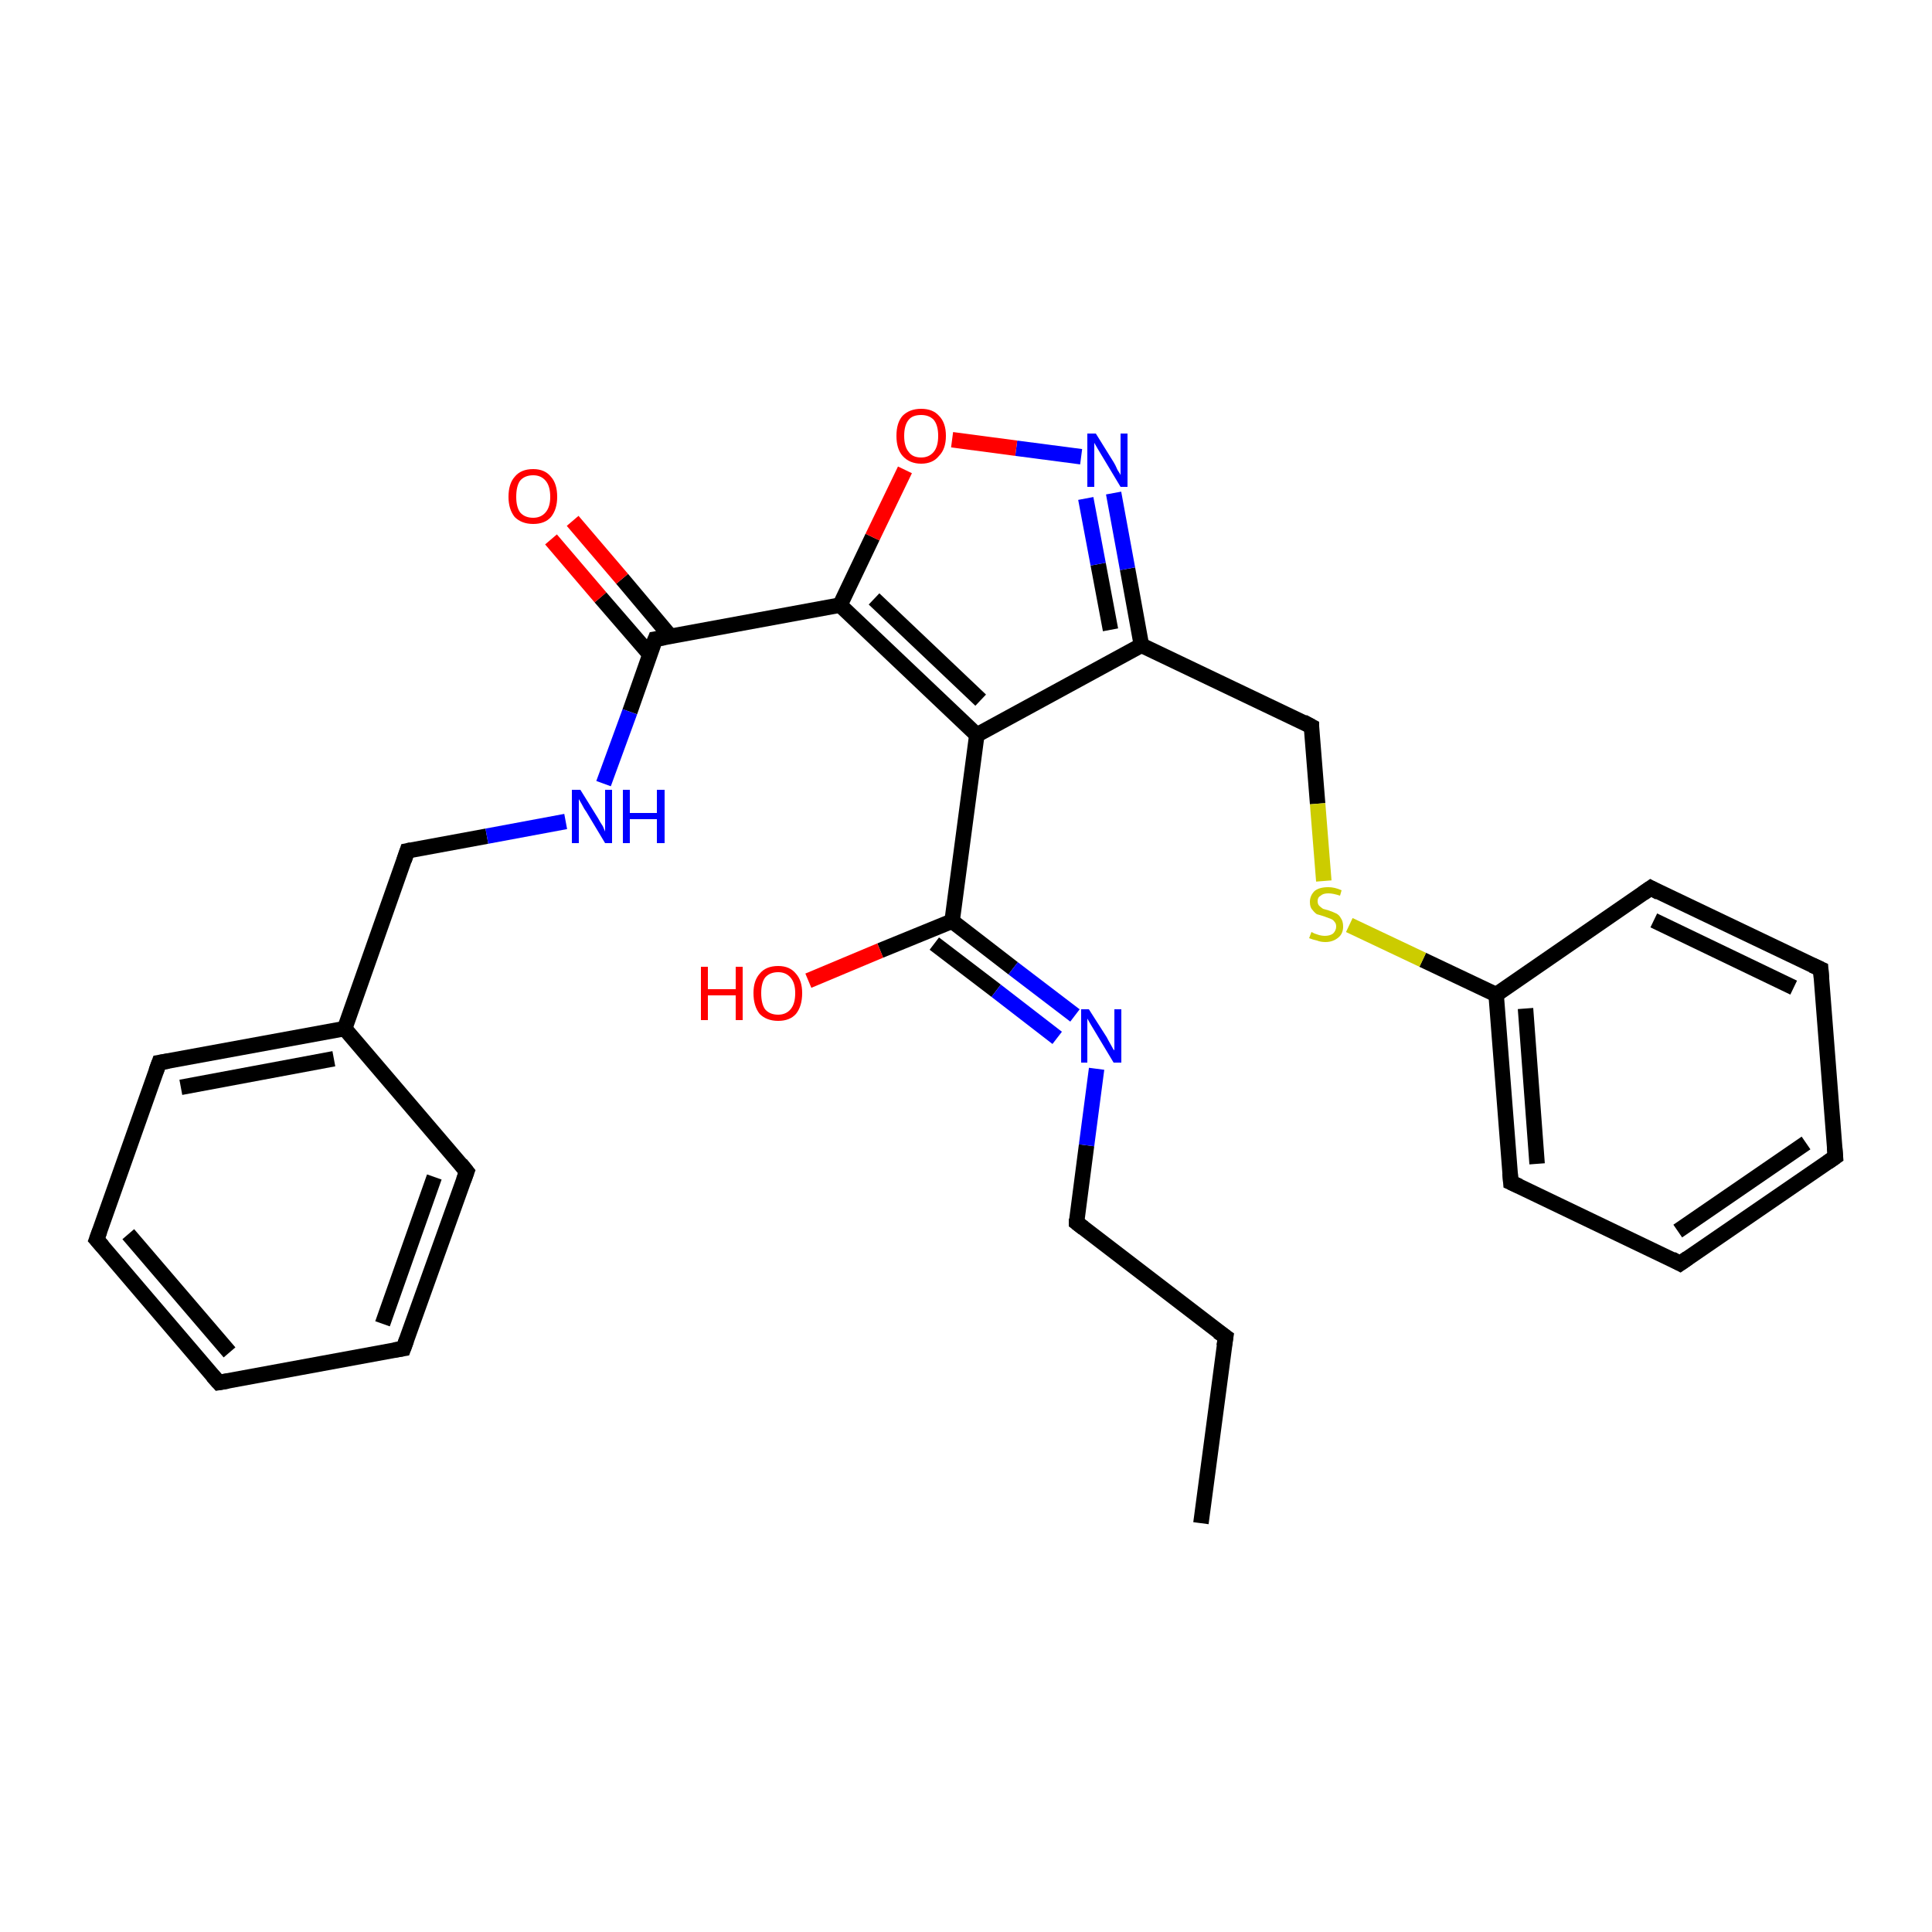 <?xml version='1.0' encoding='iso-8859-1'?>
<svg version='1.1' baseProfile='full'
              xmlns='http://www.w3.org/2000/svg'
                      xmlns:rdkit='http://www.rdkit.org/xml'
                      xmlns:xlink='http://www.w3.org/1999/xlink'
                  xml:space='preserve'
width='250px' height='250px' viewBox='0 0 250 250'>
<!-- END OF HEADER -->
<rect style='opacity:1.0;fill:#FFFFFF;stroke:none' width='250.0' height='250.0' x='0.0' y='0.0'> </rect>
<path class='bond-0 atom-0 atom-1' d='M 155.4,197.1 L 158.6,173.0' style='fill:none;fill-rule:evenodd;stroke:#000000;stroke-width:2.0px;stroke-linecap:butt;stroke-linejoin:miter;stroke-opacity:1' />
<path class='bond-1 atom-1 atom-12' d='M 158.6,173.0 L 139.3,158.2' style='fill:none;fill-rule:evenodd;stroke:#000000;stroke-width:2.0px;stroke-linecap:butt;stroke-linejoin:miter;stroke-opacity:1' />
<path class='bond-2 atom-2 atom-4' d='M 28.3,178.9 L 12.5,160.4' style='fill:none;fill-rule:evenodd;stroke:#000000;stroke-width:2.0px;stroke-linecap:butt;stroke-linejoin:miter;stroke-opacity:1' />
<path class='bond-2 atom-2 atom-4' d='M 29.7,175.0 L 16.6,159.7' style='fill:none;fill-rule:evenodd;stroke:#000000;stroke-width:2.0px;stroke-linecap:butt;stroke-linejoin:miter;stroke-opacity:1' />
<path class='bond-3 atom-2 atom-5' d='M 28.3,178.9 L 52.2,174.5' style='fill:none;fill-rule:evenodd;stroke:#000000;stroke-width:2.0px;stroke-linecap:butt;stroke-linejoin:miter;stroke-opacity:1' />
<path class='bond-4 atom-3 atom-6' d='M 237.5,149.7 L 217.4,163.5' style='fill:none;fill-rule:evenodd;stroke:#000000;stroke-width:2.0px;stroke-linecap:butt;stroke-linejoin:miter;stroke-opacity:1' />
<path class='bond-4 atom-3 atom-6' d='M 233.7,147.9 L 217.1,159.3' style='fill:none;fill-rule:evenodd;stroke:#000000;stroke-width:2.0px;stroke-linecap:butt;stroke-linejoin:miter;stroke-opacity:1' />
<path class='bond-5 atom-3 atom-7' d='M 237.5,149.7 L 235.6,125.4' style='fill:none;fill-rule:evenodd;stroke:#000000;stroke-width:2.0px;stroke-linecap:butt;stroke-linejoin:miter;stroke-opacity:1' />
<path class='bond-6 atom-4 atom-8' d='M 12.5,160.4 L 20.6,137.5' style='fill:none;fill-rule:evenodd;stroke:#000000;stroke-width:2.0px;stroke-linecap:butt;stroke-linejoin:miter;stroke-opacity:1' />
<path class='bond-7 atom-5 atom-9' d='M 52.2,174.5 L 60.4,151.6' style='fill:none;fill-rule:evenodd;stroke:#000000;stroke-width:2.0px;stroke-linecap:butt;stroke-linejoin:miter;stroke-opacity:1' />
<path class='bond-7 atom-5 atom-9' d='M 49.5,171.3 L 56.2,152.3' style='fill:none;fill-rule:evenodd;stroke:#000000;stroke-width:2.0px;stroke-linecap:butt;stroke-linejoin:miter;stroke-opacity:1' />
<path class='bond-8 atom-6 atom-10' d='M 217.4,163.5 L 195.5,153.0' style='fill:none;fill-rule:evenodd;stroke:#000000;stroke-width:2.0px;stroke-linecap:butt;stroke-linejoin:miter;stroke-opacity:1' />
<path class='bond-9 atom-7 atom-11' d='M 235.6,125.4 L 213.6,114.9' style='fill:none;fill-rule:evenodd;stroke:#000000;stroke-width:2.0px;stroke-linecap:butt;stroke-linejoin:miter;stroke-opacity:1' />
<path class='bond-9 atom-7 atom-11' d='M 232.1,127.8 L 214.0,119.1' style='fill:none;fill-rule:evenodd;stroke:#000000;stroke-width:2.0px;stroke-linecap:butt;stroke-linejoin:miter;stroke-opacity:1' />
<path class='bond-10 atom-8 atom-15' d='M 20.6,137.5 L 44.6,133.1' style='fill:none;fill-rule:evenodd;stroke:#000000;stroke-width:2.0px;stroke-linecap:butt;stroke-linejoin:miter;stroke-opacity:1' />
<path class='bond-10 atom-8 atom-15' d='M 23.4,140.7 L 43.2,137.0' style='fill:none;fill-rule:evenodd;stroke:#000000;stroke-width:2.0px;stroke-linecap:butt;stroke-linejoin:miter;stroke-opacity:1' />
<path class='bond-11 atom-9 atom-15' d='M 60.4,151.6 L 44.6,133.1' style='fill:none;fill-rule:evenodd;stroke:#000000;stroke-width:2.0px;stroke-linecap:butt;stroke-linejoin:miter;stroke-opacity:1' />
<path class='bond-12 atom-10 atom-16' d='M 195.5,153.0 L 193.6,128.7' style='fill:none;fill-rule:evenodd;stroke:#000000;stroke-width:2.0px;stroke-linecap:butt;stroke-linejoin:miter;stroke-opacity:1' />
<path class='bond-12 atom-10 atom-16' d='M 198.9,150.6 L 197.4,130.5' style='fill:none;fill-rule:evenodd;stroke:#000000;stroke-width:2.0px;stroke-linecap:butt;stroke-linejoin:miter;stroke-opacity:1' />
<path class='bond-13 atom-11 atom-16' d='M 213.6,114.9 L 193.6,128.7' style='fill:none;fill-rule:evenodd;stroke:#000000;stroke-width:2.0px;stroke-linecap:butt;stroke-linejoin:miter;stroke-opacity:1' />
<path class='bond-14 atom-12 atom-22' d='M 139.3,158.2 L 140.6,148.2' style='fill:none;fill-rule:evenodd;stroke:#000000;stroke-width:2.0px;stroke-linecap:butt;stroke-linejoin:miter;stroke-opacity:1' />
<path class='bond-14 atom-12 atom-22' d='M 140.6,148.2 L 141.9,138.3' style='fill:none;fill-rule:evenodd;stroke:#0000FF;stroke-width:2.0px;stroke-linecap:butt;stroke-linejoin:miter;stroke-opacity:1' />
<path class='bond-15 atom-13 atom-15' d='M 52.7,110.1 L 44.6,133.1' style='fill:none;fill-rule:evenodd;stroke:#000000;stroke-width:2.0px;stroke-linecap:butt;stroke-linejoin:miter;stroke-opacity:1' />
<path class='bond-16 atom-13 atom-23' d='M 52.7,110.1 L 63.0,108.2' style='fill:none;fill-rule:evenodd;stroke:#000000;stroke-width:2.0px;stroke-linecap:butt;stroke-linejoin:miter;stroke-opacity:1' />
<path class='bond-16 atom-13 atom-23' d='M 63.0,108.2 L 73.2,106.3' style='fill:none;fill-rule:evenodd;stroke:#0000FF;stroke-width:2.0px;stroke-linecap:butt;stroke-linejoin:miter;stroke-opacity:1' />
<path class='bond-17 atom-14 atom-17' d='M 169.7,94.0 L 147.7,83.5' style='fill:none;fill-rule:evenodd;stroke:#000000;stroke-width:2.0px;stroke-linecap:butt;stroke-linejoin:miter;stroke-opacity:1' />
<path class='bond-18 atom-14 atom-28' d='M 169.7,94.0 L 170.5,104.0' style='fill:none;fill-rule:evenodd;stroke:#000000;stroke-width:2.0px;stroke-linecap:butt;stroke-linejoin:miter;stroke-opacity:1' />
<path class='bond-18 atom-14 atom-28' d='M 170.5,104.0 L 171.3,114.0' style='fill:none;fill-rule:evenodd;stroke:#CCCC00;stroke-width:2.0px;stroke-linecap:butt;stroke-linejoin:miter;stroke-opacity:1' />
<path class='bond-19 atom-16 atom-28' d='M 193.6,128.7 L 184.1,124.2' style='fill:none;fill-rule:evenodd;stroke:#000000;stroke-width:2.0px;stroke-linecap:butt;stroke-linejoin:miter;stroke-opacity:1' />
<path class='bond-19 atom-16 atom-28' d='M 184.1,124.2 L 174.6,119.7' style='fill:none;fill-rule:evenodd;stroke:#CCCC00;stroke-width:2.0px;stroke-linecap:butt;stroke-linejoin:miter;stroke-opacity:1' />
<path class='bond-20 atom-17 atom-18' d='M 147.7,83.5 L 126.4,95.1' style='fill:none;fill-rule:evenodd;stroke:#000000;stroke-width:2.0px;stroke-linecap:butt;stroke-linejoin:miter;stroke-opacity:1' />
<path class='bond-21 atom-17 atom-24' d='M 147.7,83.5 L 145.9,73.6' style='fill:none;fill-rule:evenodd;stroke:#000000;stroke-width:2.0px;stroke-linecap:butt;stroke-linejoin:miter;stroke-opacity:1' />
<path class='bond-21 atom-17 atom-24' d='M 145.9,73.6 L 144.1,63.8' style='fill:none;fill-rule:evenodd;stroke:#0000FF;stroke-width:2.0px;stroke-linecap:butt;stroke-linejoin:miter;stroke-opacity:1' />
<path class='bond-21 atom-17 atom-24' d='M 143.7,81.5 L 142.1,73.0' style='fill:none;fill-rule:evenodd;stroke:#000000;stroke-width:2.0px;stroke-linecap:butt;stroke-linejoin:miter;stroke-opacity:1' />
<path class='bond-21 atom-17 atom-24' d='M 142.1,73.0 L 140.5,64.5' style='fill:none;fill-rule:evenodd;stroke:#0000FF;stroke-width:2.0px;stroke-linecap:butt;stroke-linejoin:miter;stroke-opacity:1' />
<path class='bond-22 atom-18 atom-19' d='M 126.4,95.1 L 108.7,78.3' style='fill:none;fill-rule:evenodd;stroke:#000000;stroke-width:2.0px;stroke-linecap:butt;stroke-linejoin:miter;stroke-opacity:1' />
<path class='bond-22 atom-18 atom-19' d='M 126.9,90.6 L 113.1,77.5' style='fill:none;fill-rule:evenodd;stroke:#000000;stroke-width:2.0px;stroke-linecap:butt;stroke-linejoin:miter;stroke-opacity:1' />
<path class='bond-23 atom-18 atom-20' d='M 126.4,95.1 L 123.2,119.2' style='fill:none;fill-rule:evenodd;stroke:#000000;stroke-width:2.0px;stroke-linecap:butt;stroke-linejoin:miter;stroke-opacity:1' />
<path class='bond-24 atom-19 atom-21' d='M 108.7,78.3 L 84.8,82.7' style='fill:none;fill-rule:evenodd;stroke:#000000;stroke-width:2.0px;stroke-linecap:butt;stroke-linejoin:miter;stroke-opacity:1' />
<path class='bond-25 atom-19 atom-27' d='M 108.7,78.3 L 112.9,69.5' style='fill:none;fill-rule:evenodd;stroke:#000000;stroke-width:2.0px;stroke-linecap:butt;stroke-linejoin:miter;stroke-opacity:1' />
<path class='bond-25 atom-19 atom-27' d='M 112.9,69.5 L 117.1,60.8' style='fill:none;fill-rule:evenodd;stroke:#FF0000;stroke-width:2.0px;stroke-linecap:butt;stroke-linejoin:miter;stroke-opacity:1' />
<path class='bond-26 atom-20 atom-22' d='M 123.2,119.2 L 131.1,125.3' style='fill:none;fill-rule:evenodd;stroke:#000000;stroke-width:2.0px;stroke-linecap:butt;stroke-linejoin:miter;stroke-opacity:1' />
<path class='bond-26 atom-20 atom-22' d='M 131.1,125.3 L 139.1,131.4' style='fill:none;fill-rule:evenodd;stroke:#0000FF;stroke-width:2.0px;stroke-linecap:butt;stroke-linejoin:miter;stroke-opacity:1' />
<path class='bond-26 atom-20 atom-22' d='M 120.9,122.1 L 128.9,128.2' style='fill:none;fill-rule:evenodd;stroke:#000000;stroke-width:2.0px;stroke-linecap:butt;stroke-linejoin:miter;stroke-opacity:1' />
<path class='bond-26 atom-20 atom-22' d='M 128.9,128.2 L 136.8,134.3' style='fill:none;fill-rule:evenodd;stroke:#0000FF;stroke-width:2.0px;stroke-linecap:butt;stroke-linejoin:miter;stroke-opacity:1' />
<path class='bond-27 atom-20 atom-25' d='M 123.2,119.2 L 113.9,123.0' style='fill:none;fill-rule:evenodd;stroke:#000000;stroke-width:2.0px;stroke-linecap:butt;stroke-linejoin:miter;stroke-opacity:1' />
<path class='bond-27 atom-20 atom-25' d='M 113.9,123.0 L 104.6,126.9' style='fill:none;fill-rule:evenodd;stroke:#FF0000;stroke-width:2.0px;stroke-linecap:butt;stroke-linejoin:miter;stroke-opacity:1' />
<path class='bond-28 atom-21 atom-23' d='M 84.8,82.7 L 81.5,92.1' style='fill:none;fill-rule:evenodd;stroke:#000000;stroke-width:2.0px;stroke-linecap:butt;stroke-linejoin:miter;stroke-opacity:1' />
<path class='bond-28 atom-21 atom-23' d='M 81.5,92.1 L 78.1,101.4' style='fill:none;fill-rule:evenodd;stroke:#0000FF;stroke-width:2.0px;stroke-linecap:butt;stroke-linejoin:miter;stroke-opacity:1' />
<path class='bond-29 atom-21 atom-26' d='M 86.8,82.4 L 80.5,74.9' style='fill:none;fill-rule:evenodd;stroke:#000000;stroke-width:2.0px;stroke-linecap:butt;stroke-linejoin:miter;stroke-opacity:1' />
<path class='bond-29 atom-21 atom-26' d='M 80.5,74.9 L 74.1,67.4' style='fill:none;fill-rule:evenodd;stroke:#FF0000;stroke-width:2.0px;stroke-linecap:butt;stroke-linejoin:miter;stroke-opacity:1' />
<path class='bond-29 atom-21 atom-26' d='M 84.1,84.7 L 77.7,77.3' style='fill:none;fill-rule:evenodd;stroke:#000000;stroke-width:2.0px;stroke-linecap:butt;stroke-linejoin:miter;stroke-opacity:1' />
<path class='bond-29 atom-21 atom-26' d='M 77.7,77.3 L 71.3,69.8' style='fill:none;fill-rule:evenodd;stroke:#FF0000;stroke-width:2.0px;stroke-linecap:butt;stroke-linejoin:miter;stroke-opacity:1' />
<path class='bond-30 atom-24 atom-27' d='M 139.9,59.1 L 131.5,58.0' style='fill:none;fill-rule:evenodd;stroke:#0000FF;stroke-width:2.0px;stroke-linecap:butt;stroke-linejoin:miter;stroke-opacity:1' />
<path class='bond-30 atom-24 atom-27' d='M 131.5,58.0 L 123.2,56.9' style='fill:none;fill-rule:evenodd;stroke:#FF0000;stroke-width:2.0px;stroke-linecap:butt;stroke-linejoin:miter;stroke-opacity:1' />
<path d='M 158.4,174.2 L 158.6,173.0 L 157.6,172.3' style='fill:none;stroke:#000000;stroke-width:2.0px;stroke-linecap:butt;stroke-linejoin:miter;stroke-opacity:1;' />
<path d='M 27.5,178.0 L 28.3,178.9 L 29.5,178.7' style='fill:none;stroke:#000000;stroke-width:2.0px;stroke-linecap:butt;stroke-linejoin:miter;stroke-opacity:1;' />
<path d='M 236.5,150.4 L 237.5,149.7 L 237.4,148.5' style='fill:none;stroke:#000000;stroke-width:2.0px;stroke-linecap:butt;stroke-linejoin:miter;stroke-opacity:1;' />
<path d='M 13.3,161.3 L 12.5,160.4 L 12.9,159.3' style='fill:none;stroke:#000000;stroke-width:2.0px;stroke-linecap:butt;stroke-linejoin:miter;stroke-opacity:1;' />
<path d='M 51.0,174.7 L 52.2,174.5 L 52.6,173.4' style='fill:none;stroke:#000000;stroke-width:2.0px;stroke-linecap:butt;stroke-linejoin:miter;stroke-opacity:1;' />
<path d='M 218.4,162.8 L 217.4,163.5 L 216.3,162.9' style='fill:none;stroke:#000000;stroke-width:2.0px;stroke-linecap:butt;stroke-linejoin:miter;stroke-opacity:1;' />
<path d='M 235.7,126.6 L 235.6,125.4 L 234.5,124.9' style='fill:none;stroke:#000000;stroke-width:2.0px;stroke-linecap:butt;stroke-linejoin:miter;stroke-opacity:1;' />
<path d='M 20.2,138.6 L 20.6,137.5 L 21.8,137.3' style='fill:none;stroke:#000000;stroke-width:2.0px;stroke-linecap:butt;stroke-linejoin:miter;stroke-opacity:1;' />
<path d='M 60.0,152.7 L 60.4,151.6 L 59.6,150.6' style='fill:none;stroke:#000000;stroke-width:2.0px;stroke-linecap:butt;stroke-linejoin:miter;stroke-opacity:1;' />
<path d='M 196.6,153.5 L 195.5,153.0 L 195.4,151.8' style='fill:none;stroke:#000000;stroke-width:2.0px;stroke-linecap:butt;stroke-linejoin:miter;stroke-opacity:1;' />
<path d='M 214.7,115.5 L 213.6,114.9 L 212.6,115.6' style='fill:none;stroke:#000000;stroke-width:2.0px;stroke-linecap:butt;stroke-linejoin:miter;stroke-opacity:1;' />
<path d='M 140.2,158.9 L 139.3,158.2 L 139.3,157.7' style='fill:none;stroke:#000000;stroke-width:2.0px;stroke-linecap:butt;stroke-linejoin:miter;stroke-opacity:1;' />
<path d='M 52.3,111.3 L 52.7,110.1 L 53.2,110.0' style='fill:none;stroke:#000000;stroke-width:2.0px;stroke-linecap:butt;stroke-linejoin:miter;stroke-opacity:1;' />
<path d='M 168.6,93.4 L 169.7,94.0 L 169.7,94.5' style='fill:none;stroke:#000000;stroke-width:2.0px;stroke-linecap:butt;stroke-linejoin:miter;stroke-opacity:1;' />
<path d='M 86.0,82.5 L 84.8,82.7 L 84.6,83.2' style='fill:none;stroke:#000000;stroke-width:2.0px;stroke-linecap:butt;stroke-linejoin:miter;stroke-opacity:1;' />
<path class='atom-22' d='M 140.9 130.6
L 143.2 134.2
Q 143.4 134.6, 143.8 135.3
Q 144.1 135.9, 144.2 135.9
L 144.2 130.6
L 145.1 130.6
L 145.1 137.5
L 144.1 137.5
L 141.7 133.5
Q 141.4 133.0, 141.1 132.5
Q 140.8 132.0, 140.7 131.8
L 140.7 137.5
L 139.9 137.5
L 139.9 130.6
L 140.9 130.6
' fill='#0000FF'/>
<path class='atom-23' d='M 75.1 102.2
L 77.4 105.9
Q 77.6 106.3, 78.0 106.9
Q 78.3 107.6, 78.3 107.6
L 78.3 102.2
L 79.2 102.2
L 79.2 109.1
L 78.3 109.1
L 75.9 105.1
Q 75.6 104.7, 75.3 104.1
Q 75.0 103.6, 74.9 103.4
L 74.9 109.1
L 74.0 109.1
L 74.0 102.2
L 75.1 102.2
' fill='#0000FF'/>
<path class='atom-23' d='M 80.6 102.2
L 81.5 102.2
L 81.5 105.2
L 85.0 105.2
L 85.0 102.2
L 86.0 102.2
L 86.0 109.1
L 85.0 109.1
L 85.0 106.0
L 81.5 106.0
L 81.5 109.1
L 80.6 109.1
L 80.6 102.2
' fill='#0000FF'/>
<path class='atom-24' d='M 141.8 56.1
L 144.1 59.8
Q 144.3 60.1, 144.6 60.8
Q 145.0 61.4, 145.0 61.5
L 145.0 56.1
L 145.9 56.1
L 145.9 63.0
L 145.0 63.0
L 142.6 59.0
Q 142.3 58.5, 142.0 58.0
Q 141.7 57.5, 141.6 57.3
L 141.6 63.0
L 140.7 63.0
L 140.7 56.1
L 141.8 56.1
' fill='#0000FF'/>
<path class='atom-25' d='M 90.7 125.1
L 91.6 125.1
L 91.6 128.0
L 95.2 128.0
L 95.2 125.1
L 96.1 125.1
L 96.1 132.0
L 95.2 132.0
L 95.2 128.8
L 91.6 128.8
L 91.6 132.0
L 90.7 132.0
L 90.7 125.1
' fill='#FF0000'/>
<path class='atom-25' d='M 97.5 128.5
Q 97.5 126.9, 98.3 126.0
Q 99.1 125.0, 100.7 125.0
Q 102.2 125.0, 103.0 126.0
Q 103.8 126.9, 103.8 128.5
Q 103.8 130.2, 103.0 131.2
Q 102.2 132.1, 100.7 132.1
Q 99.2 132.1, 98.3 131.2
Q 97.5 130.2, 97.5 128.5
M 100.7 131.3
Q 101.7 131.3, 102.3 130.6
Q 102.9 129.9, 102.9 128.5
Q 102.9 127.2, 102.3 126.5
Q 101.7 125.8, 100.7 125.8
Q 99.6 125.8, 99.0 126.5
Q 98.5 127.2, 98.5 128.5
Q 98.5 129.9, 99.0 130.6
Q 99.6 131.3, 100.7 131.3
' fill='#FF0000'/>
<path class='atom-26' d='M 65.8 64.3
Q 65.8 62.6, 66.6 61.7
Q 67.4 60.7, 69.0 60.7
Q 70.5 60.7, 71.3 61.7
Q 72.1 62.6, 72.1 64.3
Q 72.1 65.9, 71.3 66.9
Q 70.5 67.8, 69.0 67.8
Q 67.5 67.8, 66.6 66.9
Q 65.8 65.9, 65.8 64.3
M 69.0 67.0
Q 70.0 67.0, 70.6 66.3
Q 71.2 65.6, 71.2 64.3
Q 71.2 62.9, 70.6 62.2
Q 70.0 61.5, 69.0 61.5
Q 67.9 61.5, 67.3 62.2
Q 66.8 62.9, 66.8 64.3
Q 66.8 65.6, 67.3 66.3
Q 67.9 67.0, 69.0 67.0
' fill='#FF0000'/>
<path class='atom-27' d='M 116.0 56.4
Q 116.0 54.7, 116.8 53.8
Q 117.7 52.9, 119.2 52.9
Q 120.7 52.9, 121.5 53.8
Q 122.4 54.7, 122.4 56.4
Q 122.4 58.1, 121.5 59.0
Q 120.7 60.0, 119.2 60.0
Q 117.7 60.0, 116.8 59.0
Q 116.0 58.1, 116.0 56.4
M 119.2 59.2
Q 120.2 59.2, 120.8 58.5
Q 121.4 57.8, 121.4 56.4
Q 121.4 55.0, 120.8 54.3
Q 120.2 53.7, 119.2 53.7
Q 118.1 53.7, 117.6 54.3
Q 117.0 55.0, 117.0 56.4
Q 117.0 57.8, 117.6 58.5
Q 118.1 59.2, 119.2 59.2
' fill='#FF0000'/>
<path class='atom-28' d='M 169.7 120.6
Q 169.7 120.6, 170.1 120.8
Q 170.4 120.9, 170.7 121.0
Q 171.1 121.1, 171.4 121.1
Q 172.1 121.1, 172.5 120.8
Q 172.9 120.4, 172.9 119.9
Q 172.9 119.5, 172.7 119.3
Q 172.5 119.0, 172.2 118.9
Q 171.9 118.8, 171.4 118.6
Q 170.8 118.4, 170.4 118.3
Q 170.1 118.1, 169.8 117.7
Q 169.5 117.4, 169.5 116.7
Q 169.5 115.9, 170.1 115.3
Q 170.7 114.8, 171.9 114.8
Q 172.7 114.8, 173.6 115.2
L 173.4 115.9
Q 172.5 115.6, 171.9 115.6
Q 171.2 115.6, 170.9 115.9
Q 170.5 116.1, 170.5 116.6
Q 170.5 117.0, 170.7 117.2
Q 170.9 117.4, 171.2 117.6
Q 171.5 117.7, 171.9 117.8
Q 172.5 118.0, 172.9 118.2
Q 173.3 118.4, 173.5 118.8
Q 173.8 119.2, 173.8 119.9
Q 173.8 120.8, 173.2 121.3
Q 172.5 121.9, 171.5 121.9
Q 170.9 121.9, 170.4 121.7
Q 169.9 121.6, 169.4 121.4
L 169.7 120.6
' fill='#CCCC00'/>
</svg>

